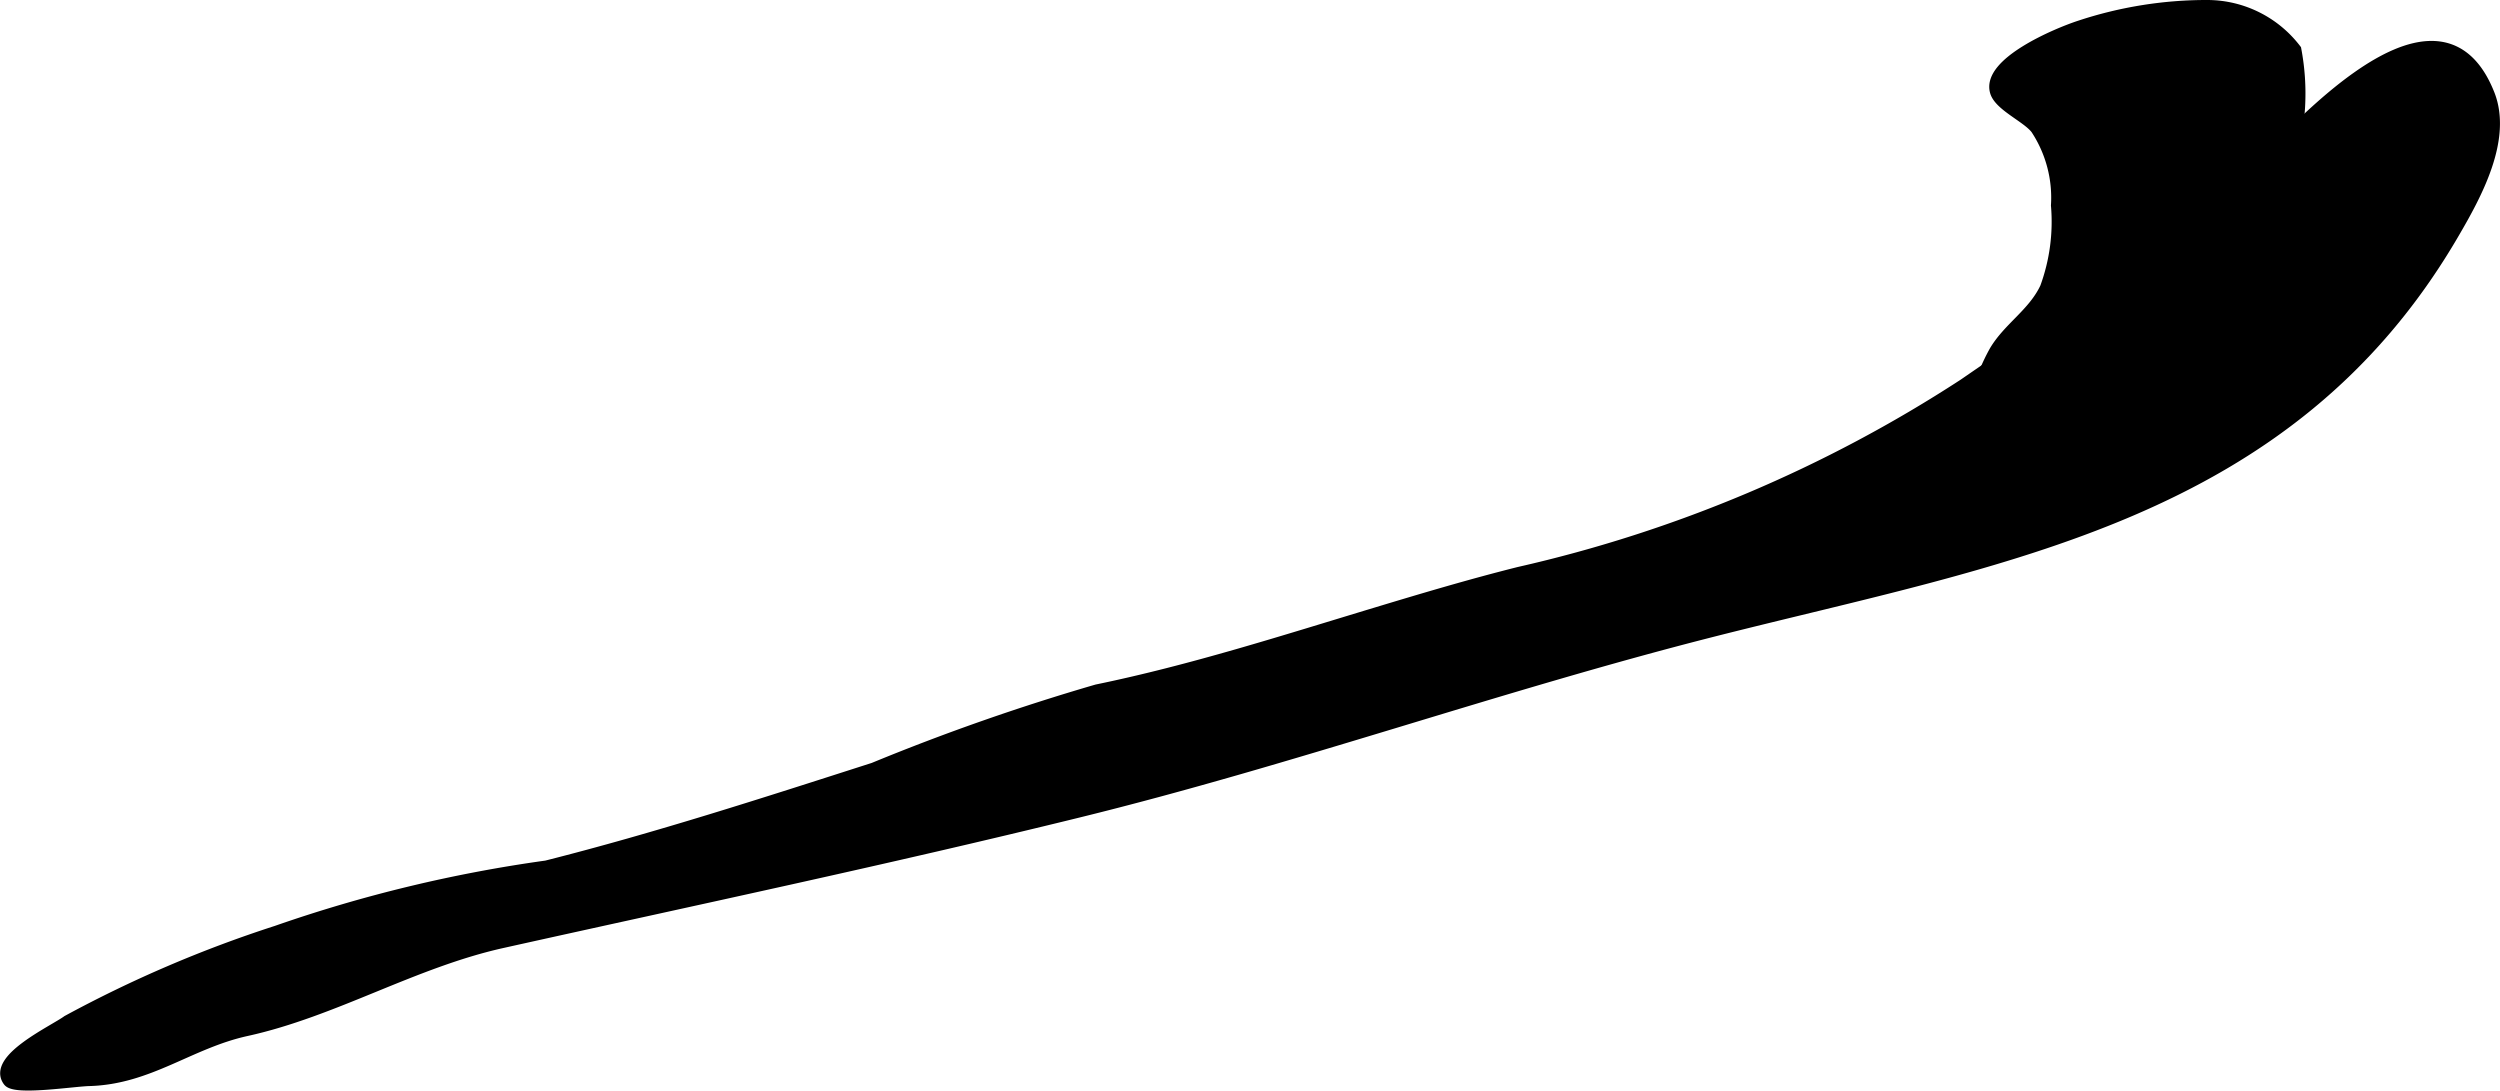 <?xml version="1.0" encoding="UTF-8"?>
<svg xmlns="http://www.w3.org/2000/svg"
     version="1.1"
     width="11.694mm"
     height="5.101mm"
     viewBox="0 0 33.147 14.46">
   <defs>
      <style type="text/css"><![CDATA[
      .a {
        stroke: #000;
        stroke-miterlimit: 10;
        stroke-width: 0.15px;
        fill-rule: evenodd;
      }
    ]]></style>
   </defs>
   <path class="a"
         d="M14.543,9.15a29.181,29.181,0,0,0-2.96,1.037c-1.437.461-2.875.928-4.339,1.298a18.619,18.619,0,0,0-3.579.864,16.36,16.36,0,0,0-2.772,1.188c-.178.131-.997.508-.781.797.087.118.86-.003,1.07-.008.794-.022,1.329-.496,2.083-.662,1.161-.255,2.211-.904,3.393-1.167,2.547-.567,5.101-1.105,7.635-1.729,2.828-.695,5.577-1.676,8.399-2.394,3.86-.982,7.658-1.522,9.846-5.289.291-.5.701-1.241.464-1.837-.71-1.783-2.791.719-3.397,1.346a3.28,3.28,0,0,1-.278.256c-.256.21-.507.352-.81.559-.821.56-1.66,1.124-2.479,1.688a18.164,18.164,0,0,1-5.9,2.495c-.633.159-1.259.345-1.884.534C17.025,8.497,15.801,8.891,14.543,9.15Z"/>
   <path class="a"
         d="M27.269,2.724a1.657,1.657,0,0,0-.271-1.016c-.119-.156-.48-.306-.537-.489-.117-.381.804-.771,1.117-.873a5.356,5.356,0,0,1,1.698-.271,1.477,1.477,0,0,1,1.163.582,3.135,3.135,0,0,1-.084,1.505A3.735,3.735,0,0,1,28.623,4.25c-.869.447-1.304,1.101-2.407.98a2.564,2.564,0,0,1,.234-.574c.185-.312.512-.498.673-.841A2.543,2.543,0,0,0,27.269,2.724Z"/>
</svg>

